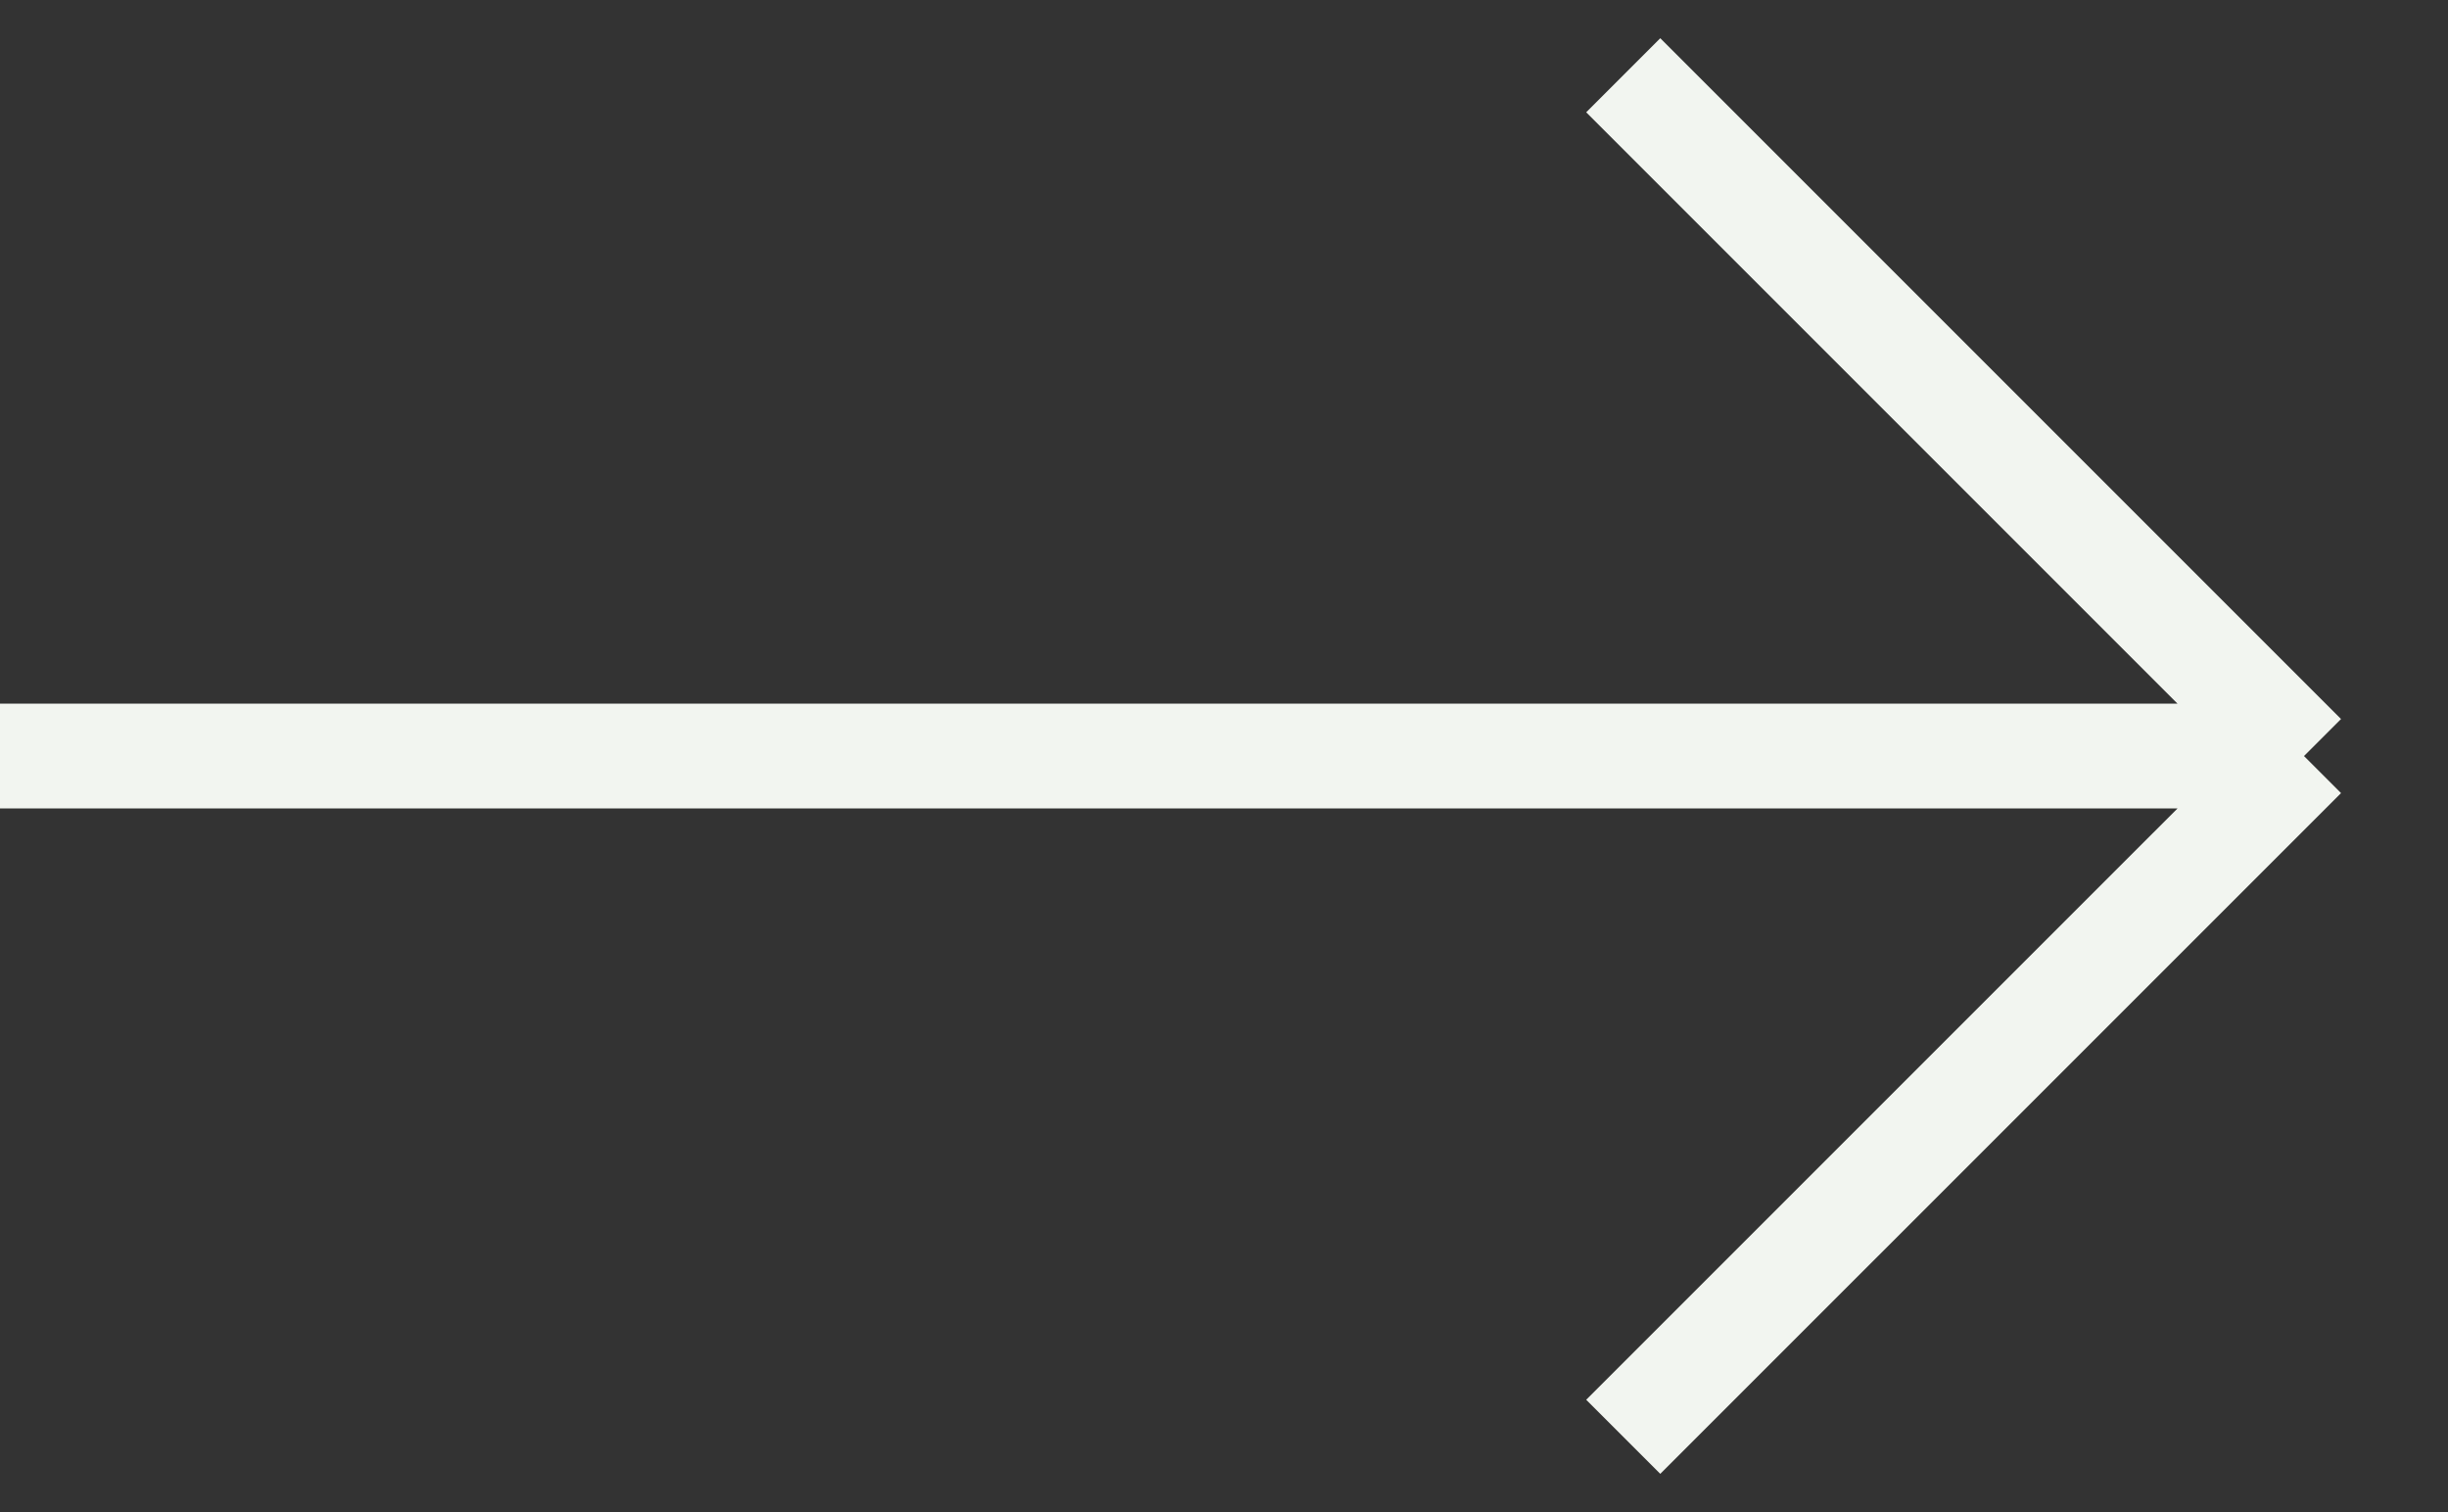 <svg width="34" height="21" viewBox="0 0 34 21" fill="none" xmlns="http://www.w3.org/2000/svg">
<rect x="0" y="0" width="34" height="21" fill="#333333" stroke="none"/>
<path d="M32 10.5H0M32 10.5L22.545 1.045M32 10.5L22.545 19.954" stroke="#F2F5F0" stroke-width="1.455"/>
</svg>
